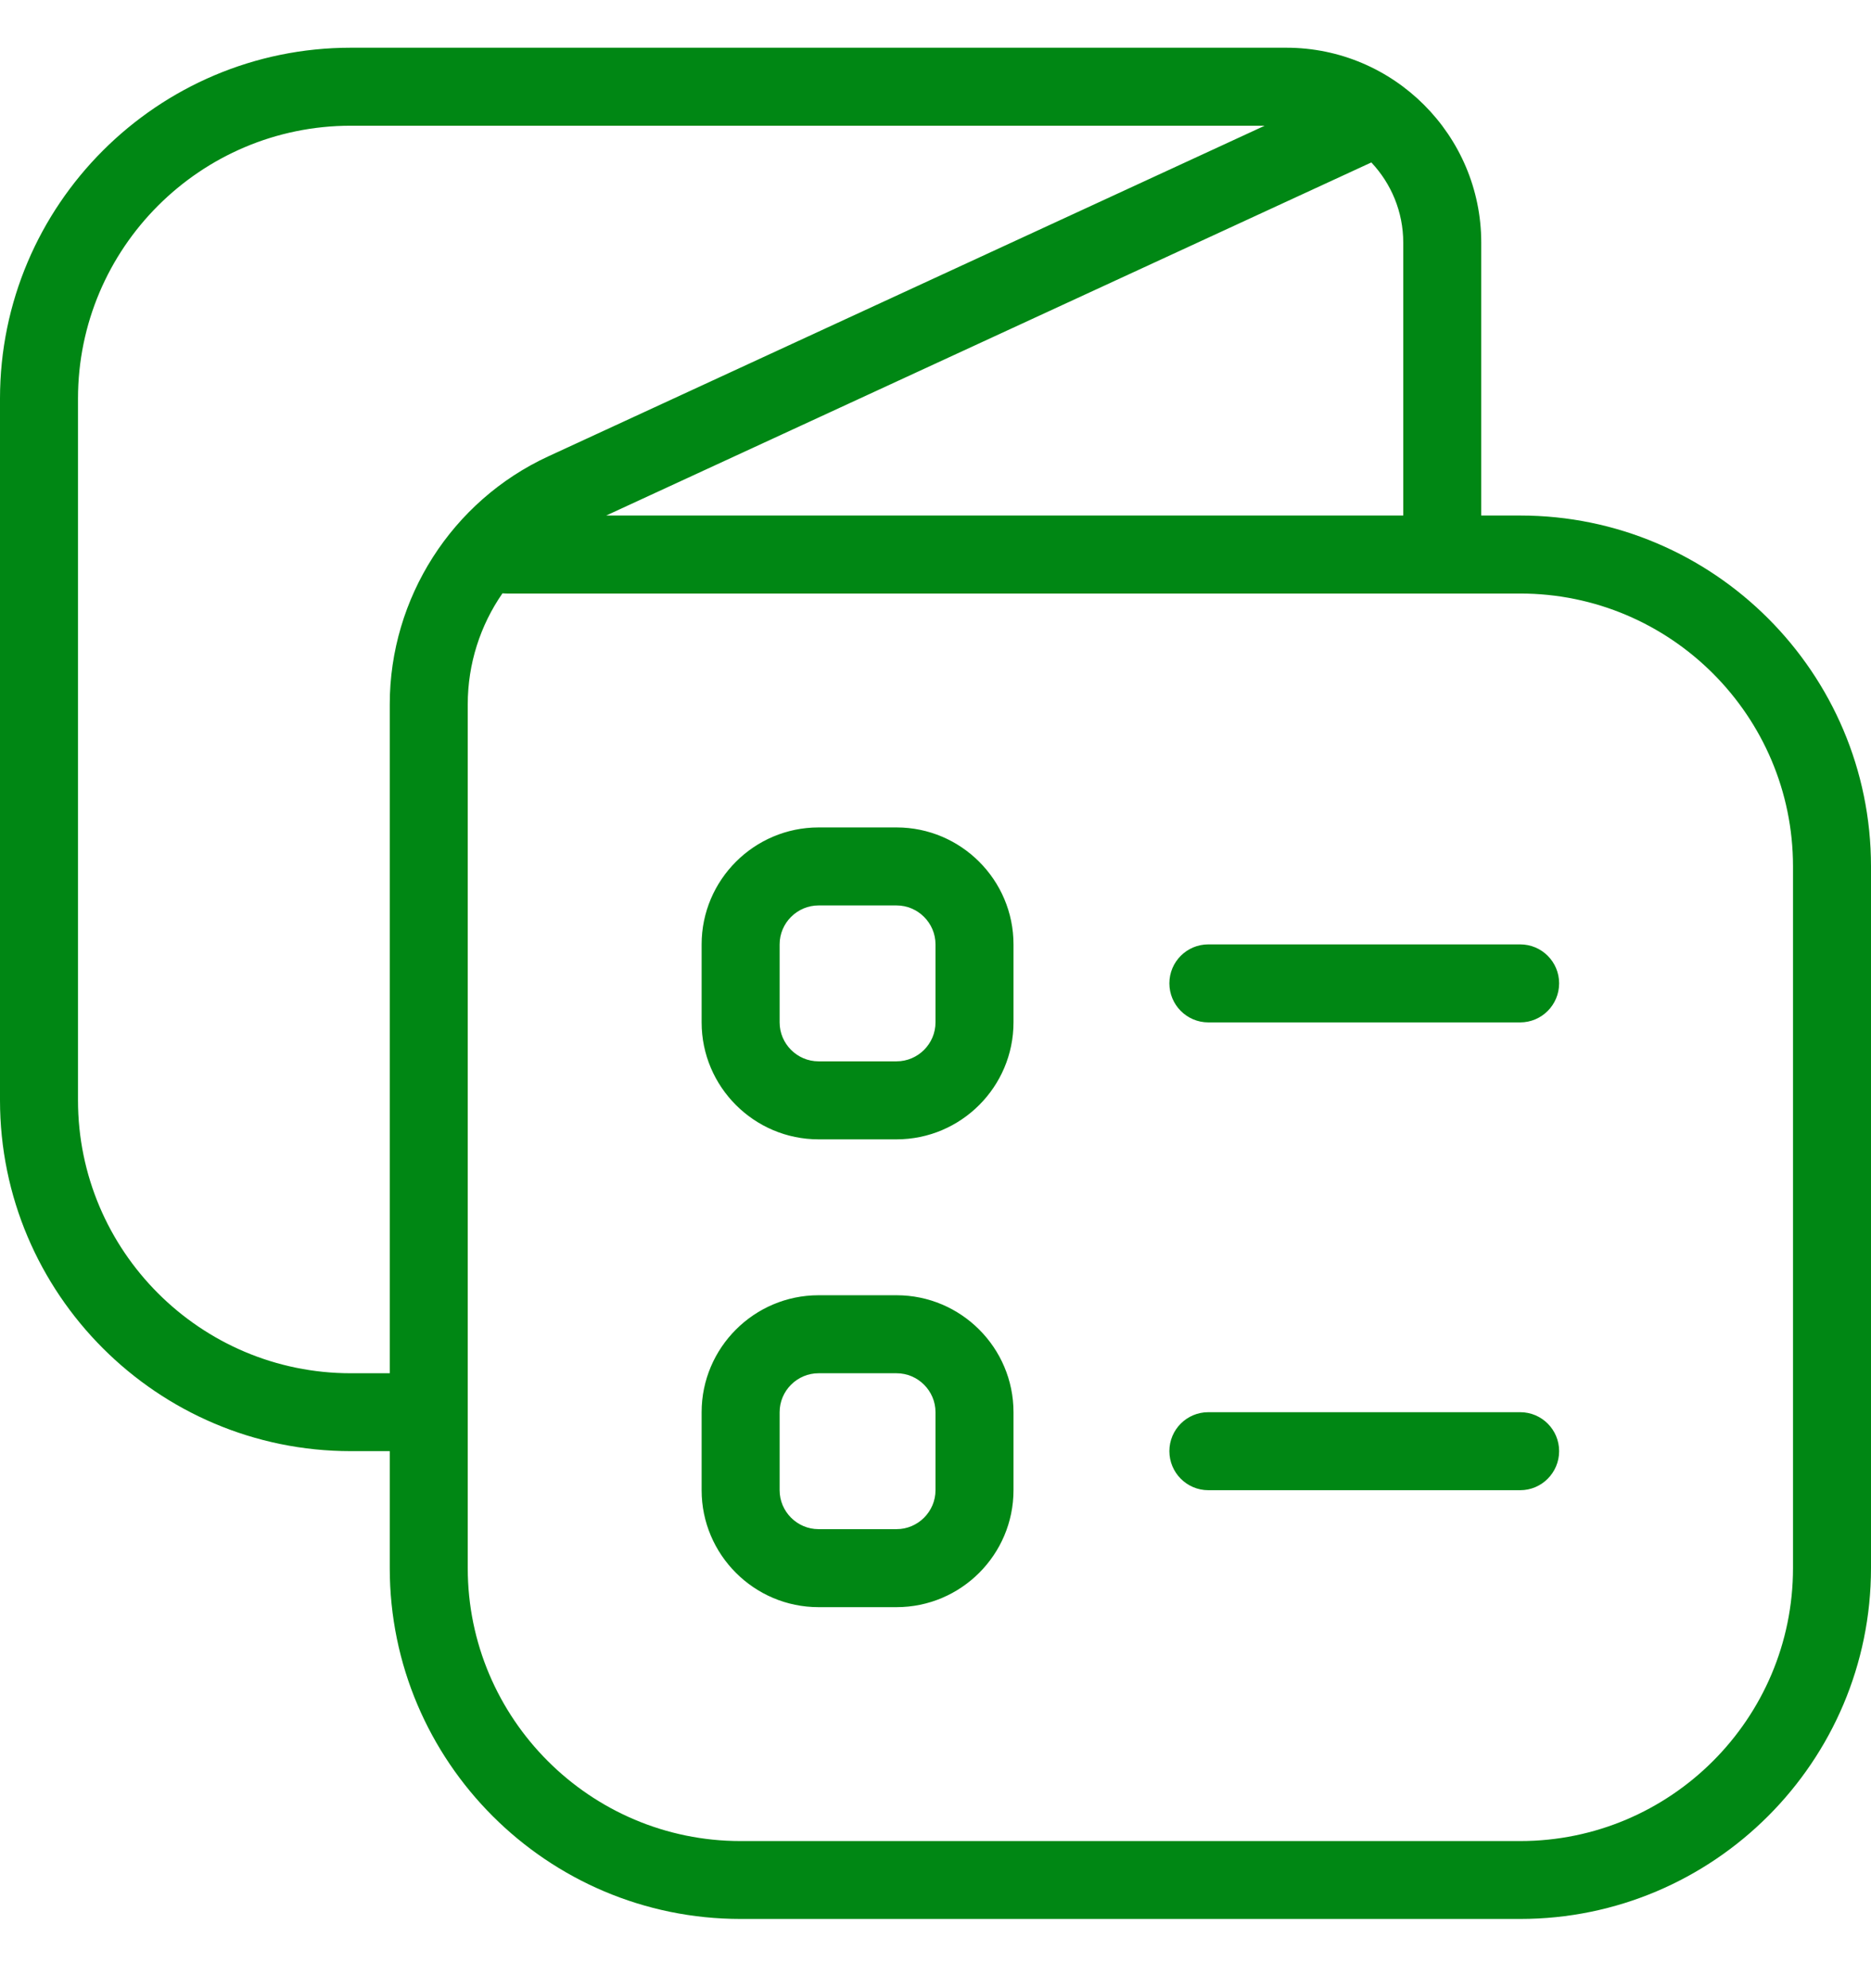 <svg width="16" height="17" viewBox="0 0 16 17" fill="none" xmlns="http://www.w3.org/2000/svg">
<path d="M13 4.408H12.667V2.075C12.667 1.156 11.919 0.408 11 0.408H3C1.346 0.408 0 1.754 0 3.408V9.408C0 11.062 1.346 12.408 3 12.408H3.333V13.408C3.333 15.062 4.679 16.408 6.333 16.408H13C14.654 16.408 16 15.062 16 13.408V7.408C16 5.754 14.654 4.408 13 4.408ZM12 4.408H5.184L11.727 1.389C11.896 1.568 12 1.81 12 2.075V4.408ZM3 11.742C1.713 11.742 0.667 10.695 0.667 9.408V3.408C0.667 2.122 1.713 1.075 3 1.075H10.815L4.689 3.902C3.865 4.282 3.333 5.114 3.333 6.022V11.742H3ZM15.333 13.408C15.333 14.695 14.287 15.742 13 15.742H6.333C5.047 15.742 4 14.695 4 13.408V6.022C4 5.676 4.107 5.347 4.297 5.073C4.309 5.074 4.321 5.075 4.333 5.075H13C14.287 5.075 15.333 6.122 15.333 7.408V13.408ZM13.333 8.408C13.333 8.592 13.184 8.742 13 8.742H10.333C10.149 8.742 10 8.592 10 8.408C10 8.224 10.149 8.075 10.333 8.075H13C13.184 8.075 13.333 8.224 13.333 8.408ZM7.667 7.075H7C6.449 7.075 6 7.524 6 8.075V8.742C6 9.293 6.449 9.742 7 9.742H7.667C8.218 9.742 8.667 9.293 8.667 8.742V8.075C8.667 7.524 8.218 7.075 7.667 7.075ZM8 8.742C8 8.925 7.85 9.075 7.667 9.075H7C6.817 9.075 6.667 8.925 6.667 8.742V8.075C6.667 7.892 6.817 7.742 7 7.742H7.667C7.85 7.742 8 7.892 8 8.075V8.742ZM13.333 12.408C13.333 12.592 13.184 12.742 13 12.742H10.333C10.149 12.742 10 12.592 10 12.408C10 12.224 10.149 12.075 10.333 12.075H13C13.184 12.075 13.333 12.224 13.333 12.408ZM7.667 11.075H7C6.449 11.075 6 11.524 6 12.075V12.742C6 13.293 6.449 13.742 7 13.742H7.667C8.218 13.742 8.667 13.293 8.667 12.742V12.075C8.667 11.524 8.218 11.075 7.667 11.075ZM8 12.742C8 12.925 7.85 13.075 7.667 13.075H7C6.817 13.075 6.667 12.925 6.667 12.742V12.075C6.667 11.892 6.817 11.742 7 11.742H7.667C7.85 11.742 8 11.892 8 12.075V12.742Z" fill="#008714"/>
</svg>
